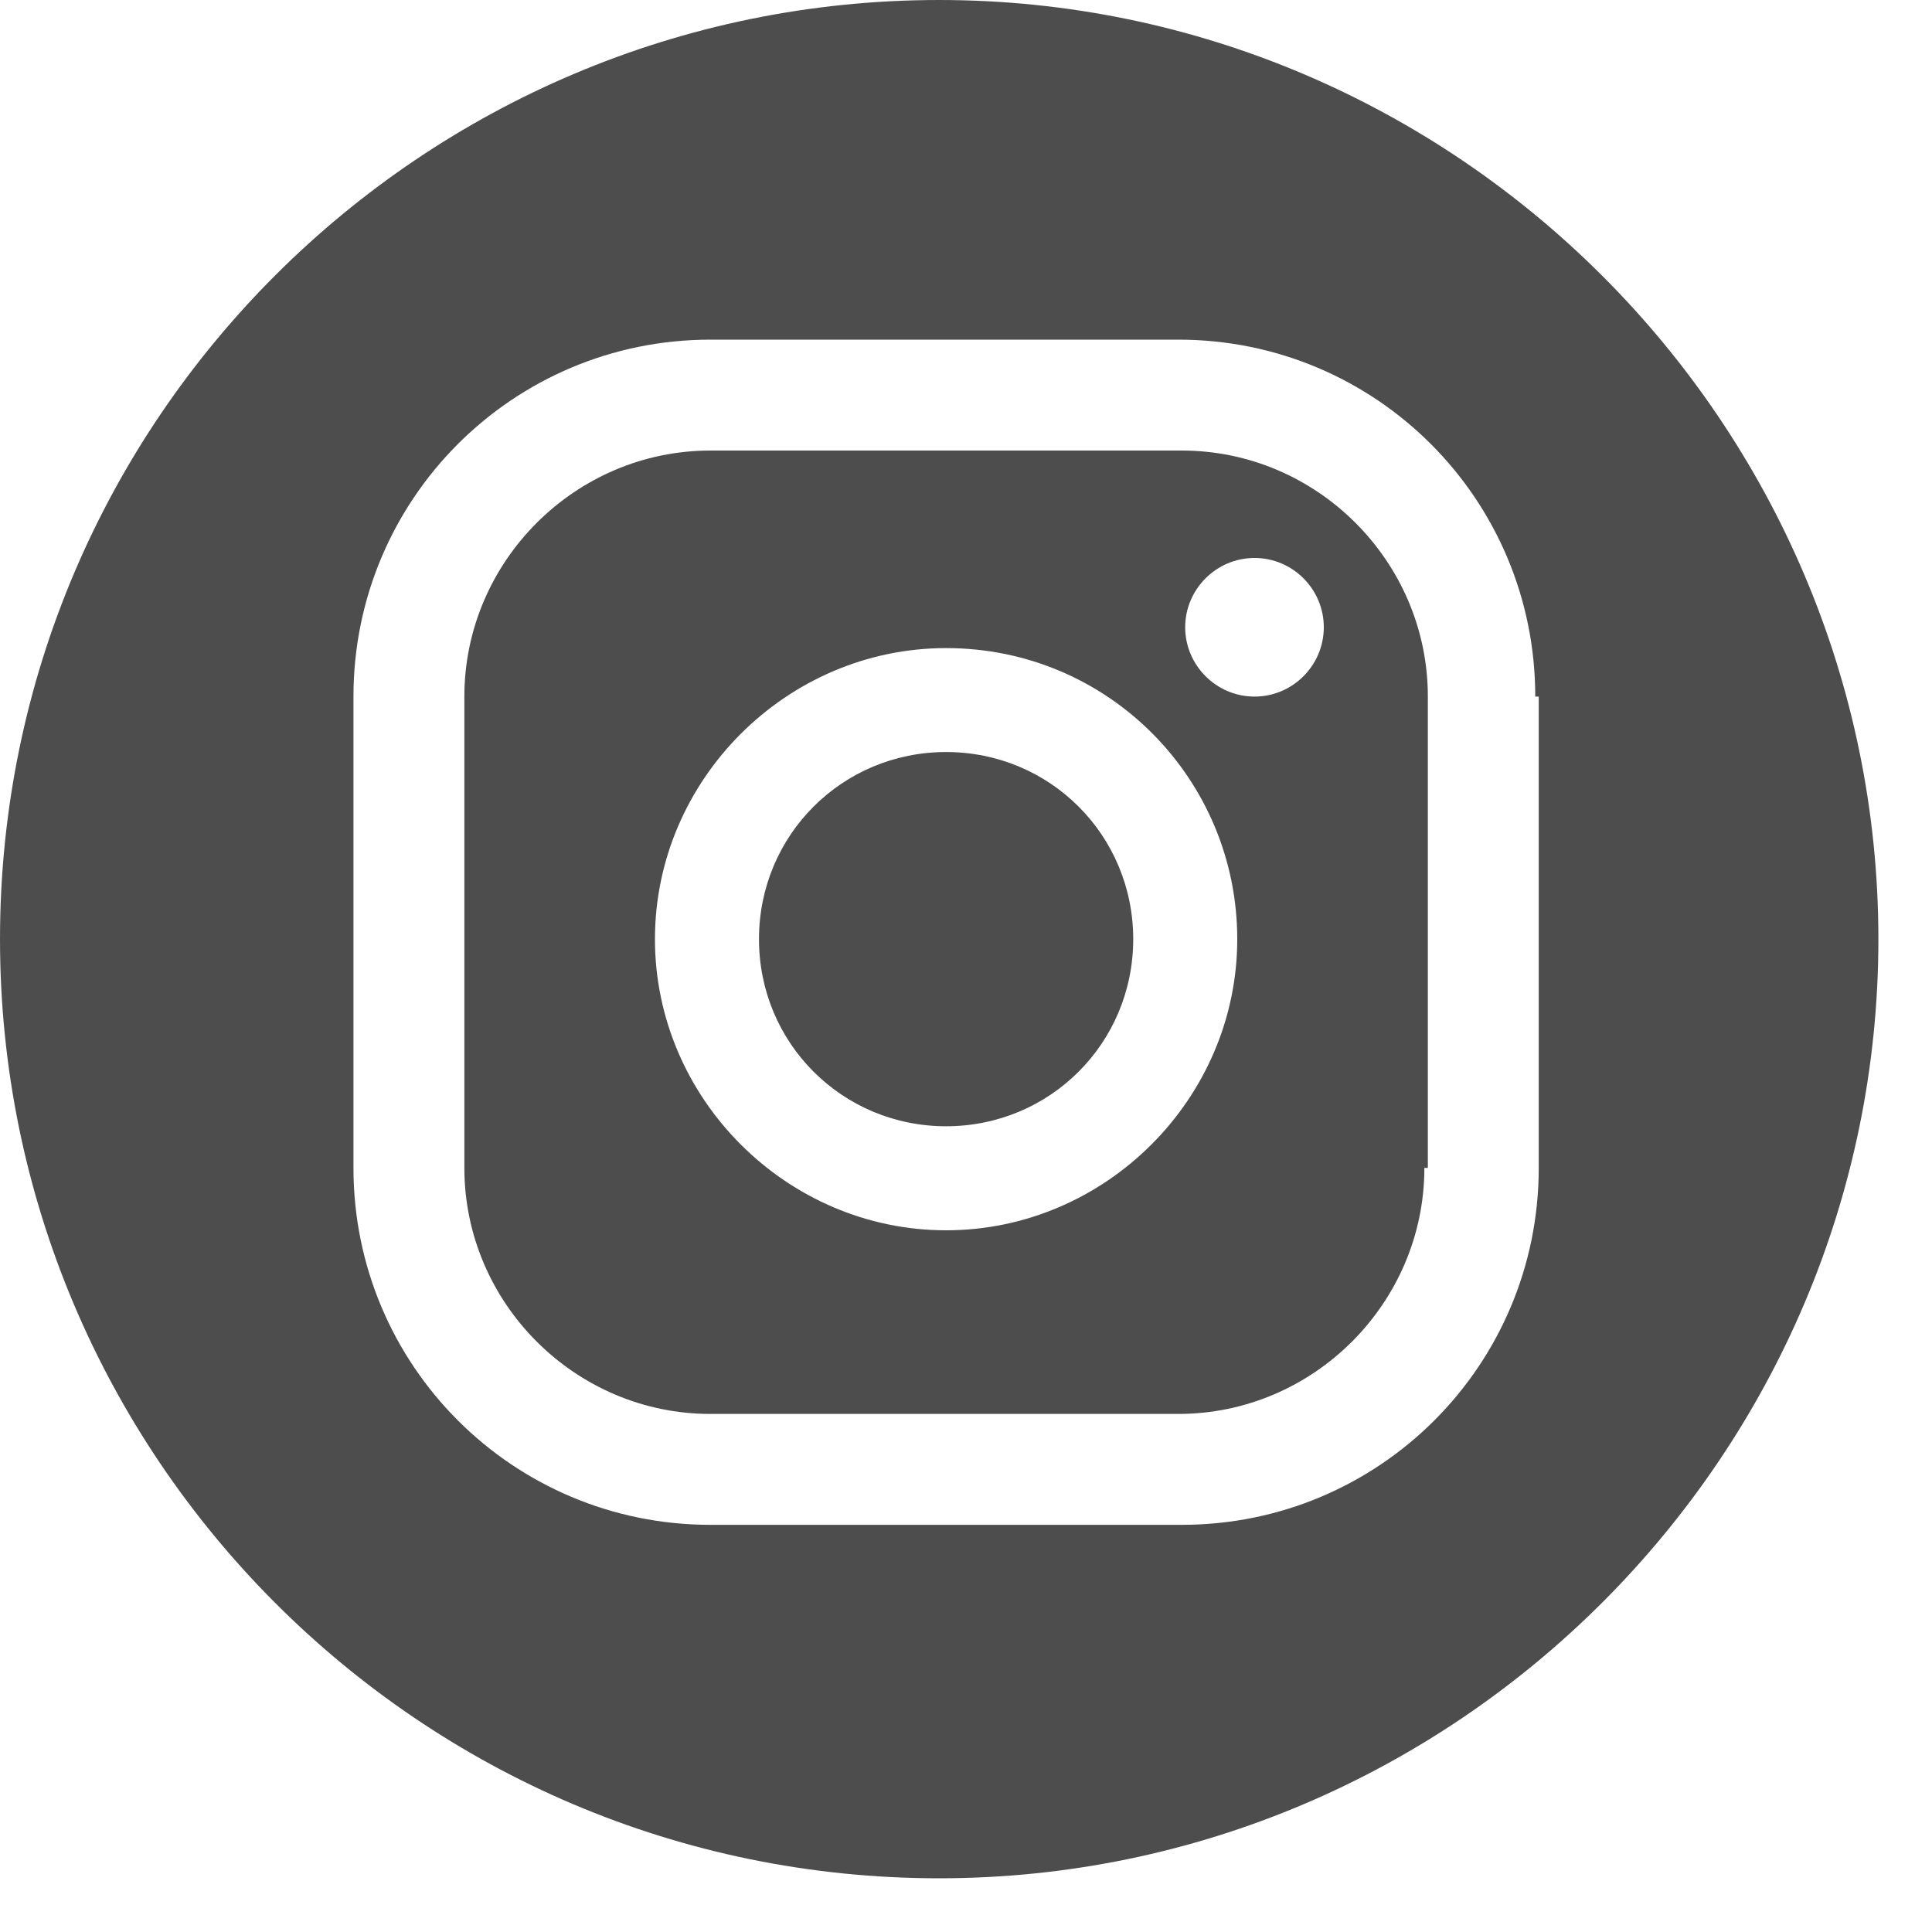 <?xml version="1.0" encoding="utf-8"?>
<svg xmlns="http://www.w3.org/2000/svg" fill="none" height="100%" overflow="visible" preserveAspectRatio="none" style="display: block;" viewBox="0 0 20 20" width="100%">
<g id="INSTAGRAM">
<path d="M9.722 19.444C4.341 19.444 5.40354e-05 15.068 5.40354e-05 9.722C5.40354e-05 4.341 4.377 -0 9.722 -0C15.068 -0 19.445 4.377 19.445 9.722C19.445 15.068 15.068 19.444 9.722 19.444ZM12.987 5.776C12.592 5.776 12.269 6.099 12.269 6.493C12.269 6.888 12.592 7.211 12.987 7.211C13.382 7.211 13.704 6.888 13.704 6.493C13.704 6.099 13.382 5.776 12.987 5.776ZM9.794 6.709C8.144 6.709 6.78 8.072 6.78 9.722C6.78 11.372 8.144 12.736 9.794 12.736C11.444 12.736 12.808 11.372 12.808 9.722C12.808 8.072 11.48 6.709 9.794 6.709ZM9.794 11.659C8.718 11.659 7.857 10.798 7.857 9.722C7.857 8.646 8.718 7.785 9.794 7.785C10.87 7.785 11.731 8.646 11.731 9.722C11.731 10.798 10.87 11.659 9.794 11.659ZM15.893 7.211C15.893 5.166 14.243 3.516 12.198 3.516H7.354C5.31 3.516 3.659 5.166 3.659 7.211V12.09C3.659 14.135 5.31 15.785 7.354 15.785H12.234C14.278 15.785 15.929 14.135 15.929 12.09V7.211H15.893ZM14.745 12.09C14.745 13.489 13.597 14.637 12.198 14.637H7.354C5.955 14.637 4.807 13.489 4.807 12.09V7.211C4.807 5.812 5.955 4.664 7.354 4.664H12.234C13.633 4.664 14.781 5.812 14.781 7.211V12.09H14.745Z" fill="#4D4D4D" id="INSTAGRAM_2"/>
</g>
</svg>